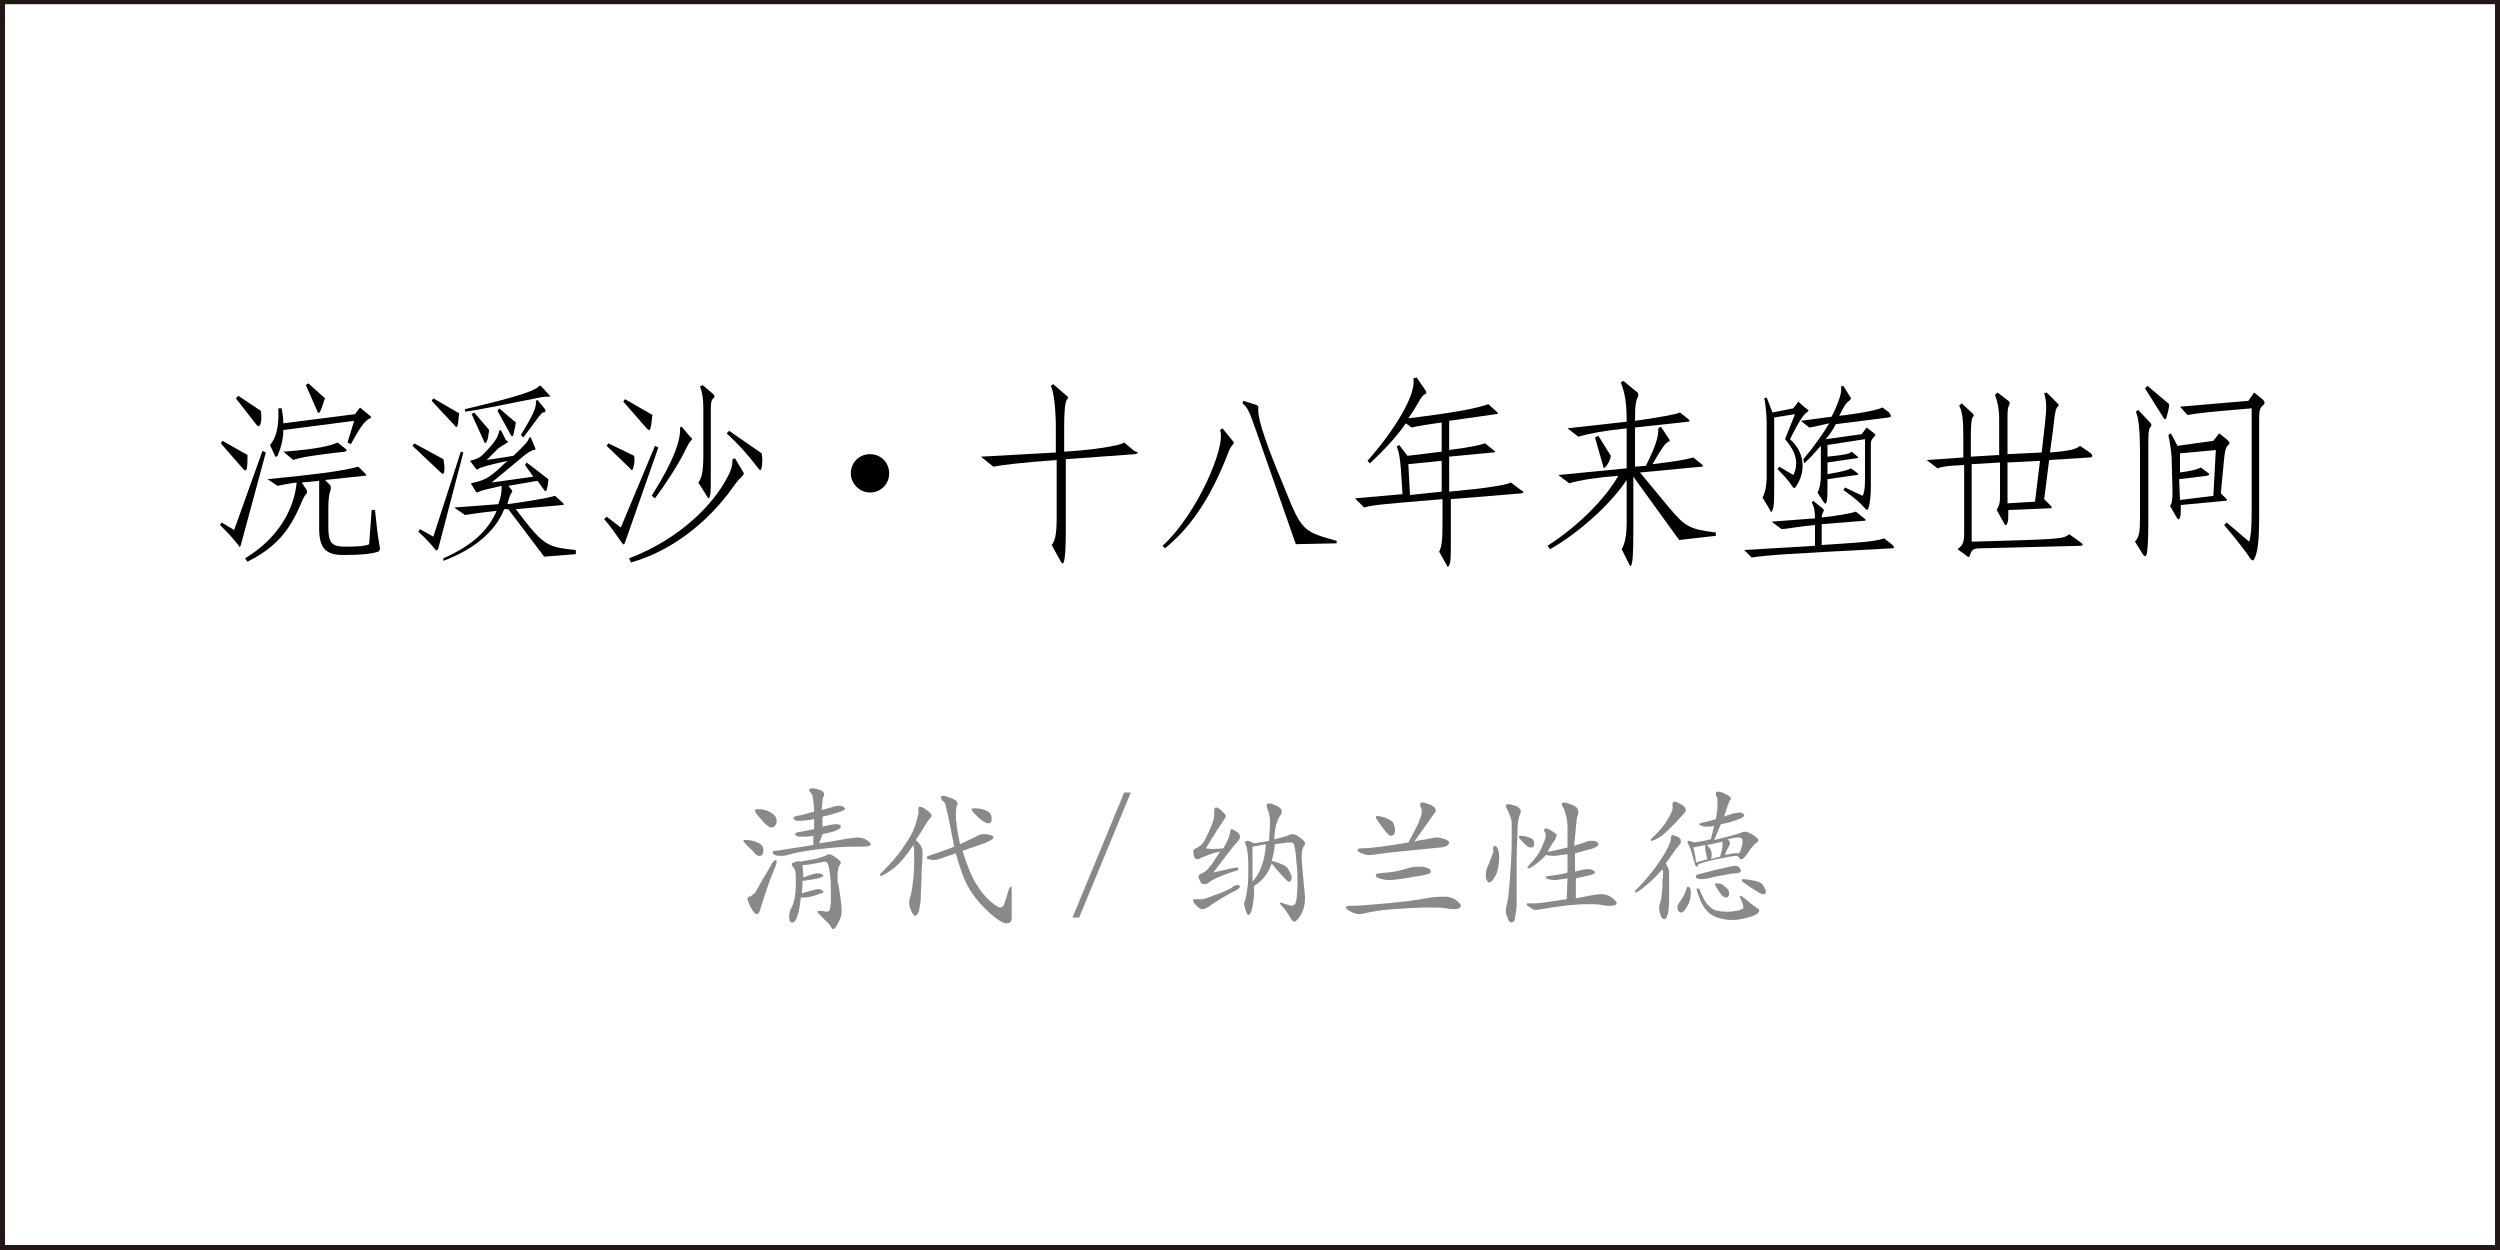 <?xml version="1.0" encoding="utf-8"?>
<!-- Generator: Adobe Illustrator 19.0.0, SVG Export Plug-In . SVG Version: 6.00 Build 0)  -->
<svg version="1.1" id="图层_1" xmlns="http://www.w3.org/2000/svg" xmlns:xlink="http://www.w3.org/1999/xlink" x="0px" y="0px"
	 width="300px" height="150px" viewBox="0 0 300 150" style="enable-background:new 0 0 300 150;" xml:space="preserve">
<style type="text/css">
	.st0{fill:#231815;}
	.st1{fill:#898989;}
</style>
<path id="XMLID_7_" class="st0" d="M299.4-0.2L0.6-0.1v0H0v0v0.6v148.9v0.6h0.6h298.8h0.6v-0.6V0.5v-0.6v-0.1H299.4z M0.6,149.4V0.5
	h298.8v148.9H0.6z"/>
<g id="XMLID_1_">
	<path id="XMLID_2_" class="st1" d="M91.6,102c0,0.2,0,0.4-0.1,0.5c-0.1,0.2-0.2,0.2-0.4,0.2s-0.4-0.1-0.6-0.4l-0.8-0.8
		c-0.3-0.3-0.5-0.5-0.5-0.6s0.1-0.1,0.3-0.1c0.5,0,1,0.1,1.4,0.3C91.4,101.3,91.6,101.6,91.6,102z M93.2,103.4
		c0,0.2-0.1,0.4-0.2,0.7c-0.8,1.9-1.3,3.5-1.7,4.8c-0.1,0.5-0.3,0.8-0.5,0.8s-0.4-0.3-0.7-0.8c-0.3-0.6-0.4-0.9-0.4-1.1
		c0-0.1,0.1-0.2,0.2-0.2c0.1,0,0.3-0.1,0.5-0.3c0.2-0.1,0.3-0.3,0.4-0.5c1.1-2,1.8-3,1.9-3.3c0.2-0.2,0.3-0.3,0.3-0.3
		C93.2,103.3,93.2,103.3,93.2,103.4z M91,97.1c0.5,0,1,0.1,1.5,0.4c0.5,0.3,0.7,0.6,0.7,1.1c0,0.2-0.1,0.3-0.2,0.5
		c-0.1,0.1-0.2,0.2-0.4,0.2c-0.3,0-0.7-0.3-1.2-0.9c-0.5-0.6-0.8-0.9-0.8-1.1S90.8,97.1,91,97.1z M98.3,101.2
		c2.1-0.3,3.4-0.6,3.7-0.6s0.6-0.1,0.8-0.1c0.5,0,0.9,0.1,1.2,0.3c0.3,0.2,0.5,0.4,0.5,0.5c0,0.2-0.3,0.3-1,0.3c-0.2,0-0.4,0-0.6,0
		s-0.4,0-0.6,0c-1,0-2.4,0.1-4,0.3c-1.6,0.2-2.9,0.4-3.8,0.7c-0.3,0.1-0.6,0.1-0.8,0.1s-0.5,0-0.7-0.1c-0.2-0.1-0.3-0.2-0.3-0.3
		c0-0.1,0.1-0.2,0.3-0.2c0.3,0,1.9-0.3,4.6-0.7l0-1.1c-0.6,0.1-1,0.1-1.3,0.1s-0.6,0-0.7-0.1s-0.2-0.1-0.2-0.2
		c0-0.1,0.1-0.1,0.2-0.2l2.1-0.4l0-1.2c-0.7,0.1-1.2,0.2-1.6,0.2s-0.6,0-0.7-0.1c-0.2-0.1-0.2-0.1-0.2-0.2c0-0.1,0.1-0.2,0.4-0.3
		c0.3,0,1-0.2,2.1-0.5c0-0.5-0.1-1-0.1-1.4c-0.1-0.4-0.1-0.6-0.2-0.7c-0.2-0.3-0.3-0.4-0.3-0.5s0.1-0.2,0.4-0.2
		c0.3,0,0.6,0.1,0.9,0.2s0.5,0.3,0.5,0.5c0,0.1,0,0.2-0.1,0.3c-0.1,0.1-0.1,0.7-0.2,1.6c0.4-0.1,0.7-0.2,1.1-0.3
		c0.3-0.1,0.6-0.2,0.9-0.2s0.4,0,0.6,0.1c0.1,0.1,0.2,0.2,0.2,0.2s0,0.1-0.1,0.2s-0.5,0.2-1.1,0.4c-0.6,0.2-1.1,0.3-1.5,0.4l0,1.2
		c0.8-0.2,1.4-0.3,1.6-0.3c0.4,0,0.6,0.1,0.6,0.3c0,0.3-0.7,0.6-2.2,0.9L98.3,101.2z M96,103.4c0.5-0.1,1.1-0.2,1.7-0.3
		s1-0.3,1.3-0.4c0.2-0.1,0.4-0.2,0.5-0.2c0.1,0,0.4,0.1,0.8,0.4s0.6,0.5,0.6,0.6s-0.1,0.3-0.2,0.4c-0.1,0.2-0.2,0.7-0.2,1.4
		c0,0.3,0,0.6,0.1,0.8c0.3,1.7,0.4,2.7,0.4,3.2s-0.1,0.9-0.4,1.4c-0.2,0.5-0.5,0.8-0.6,0.8c-0.1,0-0.2-0.1-0.3-0.3
		c-0.1-0.2-0.3-0.4-0.6-0.7c-0.3-0.3-0.6-0.6-0.8-0.8c-0.1-0.1-0.2-0.2-0.2-0.3s0.1-0.1,0.4-0.1c0.3,0,0.5,0.1,0.6,0.1
		s0.3,0,0.4-0.1c0.1-0.1,0.1-0.4,0.2-0.9c0-0.5,0-1.1,0-1.6s0-1.2-0.1-1.9c-0.1-0.7-0.2-1.2-0.3-1.3c-0.1-0.2-0.2-0.2-0.4-0.2
		c-0.1,0-0.4,0.1-1,0.2c-0.5,0.1-1,0.2-1.6,0.2c0,0.3,0.1,0.8,0.1,1.5c0.8-0.3,1.3-0.5,1.6-0.5s0.5,0,0.6,0.1
		c0.2,0.1,0.2,0.1,0.2,0.2c0,0.1-0.4,0.3-1.1,0.4s-1.2,0.2-1.4,0.2c0,0.4,0,0.9-0.1,1.5c1.1-0.3,1.7-0.5,1.9-0.5s0.4,0,0.5,0.1
		c0.1,0.1,0.2,0.1,0.2,0.2s-0.1,0.2-0.2,0.2s-0.4,0.1-0.9,0.3c-0.5,0.1-0.8,0.2-1.1,0.2s-0.4,0-0.5,0c-0.1,0.9-0.2,1.6-0.4,2.2
		s-0.4,0.8-0.6,0.8c-0.3,0-0.4-0.2-0.4-0.7c0-0.4,0.1-0.8,0.3-1.1c0.2-0.4,0.3-0.8,0.4-1.4c0.1-0.6,0.1-1.2,0.1-2s-0.1-1.2-0.2-1.3
		c-0.2-0.2-0.3-0.4-0.3-0.5c0-0.1,0.1-0.2,0.3-0.2C95.7,103.3,95.8,103.3,96,103.4z"/>
	<path id="XMLID_13_" class="st1" d="M109.6,101.4c-0.9,1.4-1.8,2.4-2.5,2.9c-0.7,0.5-1.2,0.8-1.4,0.8c-0.1,0-0.1,0-0.1-0.1
		c0-0.1,0.1-0.2,0.2-0.3c1.1-1.1,2-2.1,2.7-3.2c0.7-1,1.2-1.9,1.4-2.7s0.4-1.3,0.3-1.5c0-0.1,0-0.1,0-0.2c0-0.2,0.1-0.3,0.2-0.3
		s0.4,0.1,0.8,0.4c0.4,0.3,0.6,0.5,0.6,0.7c0,0.1-0.1,0.2-0.2,0.3c-0.1,0.1-0.4,0.5-0.7,1c-0.3,0.6-0.7,1.1-1,1.6
		c0.3,0.3,0.5,0.5,0.6,0.7c0.1,0.2,0.2,0.4,0.2,0.7c0,0.2,0,1-0.1,2.3c0,1.3-0.1,2.2-0.1,2.7c0,0.5,0,1-0.1,1.4
		c-0.1,0.5-0.1,0.8-0.2,0.9c-0.1,0.1-0.1,0.2-0.2,0.3c-0.1,0.1-0.1,0.1-0.2,0.1c-0.1,0-0.3-0.2-0.5-0.7c-0.2-0.5-0.2-0.8-0.2-1
		c0-0.2,0.1-0.5,0.2-0.8c0.1-0.4,0.2-1,0.3-1.9s0.1-1.8,0.1-2.6S109.7,101.8,109.6,101.4z M115.5,102.1c0.5,1.6,1,2.9,1.6,3.9
		c0.6,1,1.2,1.7,1.8,2.2s0.9,0.7,1.1,0.7s0.4-0.1,0.5-0.4s0.3-0.8,0.5-1.6c0.1-0.3,0.2-0.5,0.3-0.5s0.1,0.1,0.1,0.4
		c0,1.1,0,1.9,0,2.5c0,0.6,0,0.9,0,0.9c0,0.4-0.2,0.6-0.6,0.6c-0.4,0-1.1-0.4-2-1.2c-0.9-0.8-1.7-1.7-2.4-2.8
		c-0.7-1.1-1.2-2.6-1.7-4.4l-1.2,0.4c-0.7,0.3-1.2,0.4-1.4,0.4c-0.3,0-0.5,0-0.6-0.1c-0.2,0-0.3-0.1-0.3-0.2s0.2-0.2,0.5-0.3
		c0.3-0.1,1.3-0.4,2.8-1l-0.6-3.1c-0.2-1-0.4-1.6-0.4-1.8s-0.2-0.5-0.4-0.6c-0.1-0.2-0.2-0.3-0.2-0.4s0.1-0.2,0.3-0.2
		c0.2,0,0.5,0.1,1,0.3c0.5,0.2,0.7,0.4,0.7,0.6c0,0.1,0,0.2-0.1,0.3c0,0.1-0.1,0.4-0.1,0.9c0,1.1,0.2,2.3,0.5,3.7
		c0.6-0.3,1.1-0.5,1.5-0.7c0.4-0.2,0.6-0.3,0.8-0.4c0.2-0.1,0.4-0.1,0.6-0.1c0.2,0,0.4,0,0.7,0.1c0.3,0.1,0.4,0.1,0.4,0.3
		c0,0.2-0.4,0.4-1.1,0.7L115.5,102.1z M117,97c0.5,0,1,0.1,1.4,0.3s0.6,0.5,0.6,0.9c0,0.4-0.1,0.6-0.4,0.6c-0.2,0-0.4-0.1-0.7-0.3
		c-0.3-0.2-0.6-0.5-0.9-0.8s-0.4-0.5-0.4-0.6C116.6,97,116.7,97,117,97z"/>
	<path id="XMLID_17_" class="st1" d="M134.9,95.1h0.8l-6.2,15h-0.8L134.9,95.1z"/>
	<path id="XMLID_19_" class="st1" d="M148.5,106.2c0.2,0,0.3,0.1,0.3,0.2s-0.1,0.2-0.4,0.4c-1.2,0.6-2.4,1.3-3.5,2.1
		c-0.2,0.1-0.4,0.2-0.6,0.2s-0.4-0.1-0.7-0.4s-0.4-0.4-0.4-0.6c0-0.1,0-0.2,0.1-0.2c0.1,0,0.2,0,0.4,0s0.4,0,0.6,0
		c0.2,0,0.7-0.2,1.5-0.5c0.9-0.3,1.5-0.6,1.9-0.8C148,106.3,148.3,106.2,148.5,106.2z M146.8,101.8c0.5-0.8,0.7-1.4,0.8-1.8
		c0-0.3,0.1-0.5,0.2-0.5c0.1,0,0.3,0.1,0.6,0.3c0.3,0.2,0.4,0.4,0.4,0.6s-0.1,0.4-0.3,0.6c-0.2,0.2-0.7,0.8-1.3,1.6l-1.6,2.1
		c1.7-0.4,2.6-0.6,2.8-0.6s0.2,0.1,0.2,0.2c0,0.1-0.1,0.2-0.3,0.2c-1,0.3-1.7,0.6-2.2,0.8c-0.4,0.2-0.8,0.4-1.2,0.7
		c-0.1,0.1-0.2,0.1-0.4,0.1c-0.2,0-0.4-0.1-0.5-0.4c-0.1-0.2-0.2-0.4-0.2-0.5s0.1-0.2,0.2-0.3c0.5-0.2,0.8-0.4,1.1-0.8
		c0.3-0.3,0.7-1,1.3-1.9c-0.7,0.1-1.5,0.4-2.4,0.8c-0.1,0.1-0.3,0.1-0.4,0.1s-0.2-0.1-0.3-0.3c-0.1-0.2-0.1-0.4-0.1-0.6
		s0.1-0.3,0.3-0.4c0.4-0.2,0.7-0.4,0.9-0.7c0.2-0.3,0.5-0.9,0.8-1.6c0.3-0.7,0.5-1.3,0.5-1.6c0-0.1,0-0.2,0-0.3c0-0.1,0-0.2,0-0.3
		c0-0.3,0.1-0.4,0.2-0.4c0.2,0,0.4,0.1,0.7,0.4c0.3,0.3,0.5,0.5,0.5,0.6c0,0.1-0.1,0.3-0.3,0.6s-0.9,1.3-2.1,3.3
		C145.3,101.9,146,101.9,146.8,101.8z M152.9,100.7c1-0.2,1.6-0.4,1.8-0.5c0.2-0.1,0.4-0.1,0.5-0.1c0.1,0,0.4,0.1,0.8,0.4
		s0.6,0.5,0.6,0.7c0,0.1,0,0.2-0.1,0.3c-0.2,0.2-0.3,0.7-0.3,1.3c0,0.6,0.1,1.5,0.2,2.7c0.1,1.2,0.2,1.9,0.2,2.2
		c0,0.9-0.2,1.6-0.5,2.1c-0.3,0.5-0.6,0.8-0.8,0.8c-0.1,0-0.2-0.1-0.3-0.2c-0.5-0.9-0.9-1.4-1.1-1.6s-0.3-0.3-0.3-0.4
		c0,0,0-0.1,0.1-0.1c0.1,0,0.2,0.1,0.6,0.2c0.3,0.1,0.6,0.2,0.7,0.2s0.3-0.1,0.4-0.2c0.1-0.1,0.1-0.4,0.2-0.7c0-0.3,0.1-0.9,0.1-1.7
		c0-0.8,0-1.6-0.1-2.4c-0.1-0.8-0.1-1.4-0.2-1.8c-0.1-0.4-0.1-0.6-0.2-0.7s-0.2-0.1-0.5-0.1s-0.8,0.1-1.7,0.2
		c-0.1,0.7-0.2,1.4-0.4,2c1.1,0.3,1.8,0.6,2,1s0.4,0.7,0.4,1s-0.1,0.5-0.3,0.5c-0.1,0-0.2,0-0.2-0.1c-0.1,0-0.3-0.3-0.7-0.7
		s-0.8-0.9-1.2-1.4c-0.4,1.2-1.1,2.1-2.1,2.7c0,0.6,0,1.3-0.1,1.9c-0.1,0.7-0.2,1.1-0.3,1.3c-0.1,0.2-0.2,0.3-0.3,0.3
		s-0.2-0.2-0.3-0.5c-0.1-0.4-0.2-0.6-0.2-0.8c0-0.2,0-0.3,0.1-0.4c0.1-0.3,0.2-0.9,0.3-1.6c0.1-0.7,0.1-1.5,0.1-2.3
		c0-1.5-0.1-2.4-0.3-2.8c0-0.1-0.1-0.2-0.1-0.3c0-0.1,0.1-0.2,0.3-0.2c0.2,0,0.4,0.1,0.8,0.3c0.6-0.1,1.2-0.2,1.8-0.3
		c0-0.9,0.1-1.5,0.1-2c0-0.5,0-0.8-0.1-1.1c0-0.2-0.1-0.5-0.2-0.7c-0.1-0.2-0.1-0.4-0.1-0.5c0-0.1,0.1-0.2,0.3-0.2
		c0.2,0,0.5,0.1,0.9,0.3s0.6,0.4,0.6,0.6c0,0.1,0,0.1,0,0.3C153.1,98.5,153,99.5,152.9,100.7z M151.9,101.3c-0.5,0.1-1,0.2-1.6,0.3
		c0,1.5,0,2.9,0,4.2C151.2,104.8,151.8,103.3,151.9,101.3z"/>
	<path id="XMLID_24_" class="st1" d="M173.3,107.6c0.5,0,1,0.1,1.4,0.4c0.4,0.3,0.6,0.5,0.6,0.7c0,0.2-0.3,0.4-0.8,0.4
		c-0.2,0-0.6,0-1-0.1c-0.4-0.1-1.2-0.1-2.3-0.1s-2.4,0.1-4,0.2c-1.5,0.1-2.5,0.3-3,0.4s-0.8,0.2-1.1,0.2s-0.6-0.1-1-0.3
		c-0.4-0.2-0.6-0.4-0.6-0.5s0.1-0.2,0.4-0.2h0.3c0.7,0,2.1-0.1,4.2-0.3c2.1-0.2,3.7-0.4,4.7-0.6S172.9,107.6,173.3,107.6z
		 M169.7,101c0.3-0.1,0.8-0.2,1.5-0.3c0.5-0.1,0.9-0.2,1.2-0.2c0.3,0,0.7,0.1,1,0.2c0.3,0.1,0.5,0.3,0.5,0.4c0,0.1-0.1,0.3-0.3,0.4
		c-0.2,0.1-0.5,0.2-0.8,0.2c-3.8,0.4-6.3,0.6-7.5,0.8c-0.5,0.1-0.8,0.1-1.1,0.1s-0.5-0.1-0.8-0.2c-0.3-0.1-0.5-0.3-0.5-0.4
		s0.1-0.2,0.4-0.2c1.3,0,3.2-0.3,5.7-0.7c0.5-0.9,0.9-1.7,1.2-2.3c0.2-0.6,0.4-1,0.4-1.3c0-0.3,0-0.5-0.1-0.6c0-0.1-0.1-0.2-0.1-0.3
		c0-0.2,0.1-0.3,0.3-0.3c0.2,0,0.5,0.1,1,0.3c0.4,0.2,0.6,0.4,0.6,0.6c0,0.1,0,0.2-0.1,0.3L169.7,101z M167.4,99.5
		c0,0.2,0,0.4-0.1,0.6c-0.1,0.1-0.2,0.2-0.4,0.2c-0.2,0-0.5-0.3-1-1s-0.8-1.1-0.8-1.2c0-0.1,0.1-0.2,0.2-0.2c0.1,0,0.4,0.1,0.9,0.2
		c0.4,0.2,0.8,0.4,1,0.6C167.2,98.9,167.4,99.2,167.4,99.5z M170.4,104c0.5,0,0.8,0.1,1,0.2s0.3,0.2,0.3,0.4c0,0.1-0.1,0.2-0.4,0.3
		c-0.2,0.1-0.9,0.2-2.1,0.4c-1.1,0.2-2,0.3-2.5,0.3c-0.5,0-0.9-0.1-1.2-0.2c-0.3-0.1-0.4-0.2-0.4-0.4c0-0.1,0.1-0.2,0.4-0.2
		c0.7-0.1,1.3-0.1,1.8-0.2c0.5-0.1,1-0.2,1.6-0.4S170,104,170.4,104z"/>
	<path id="XMLID_29_" class="st1" d="M179.4,101.5c0.1,0,0.2,0.1,0.3,0.3c0.1,0.2,0.2,0.5,0.2,1c0,0.8-0.1,1.6-0.4,2.2
		c-0.3,0.6-0.6,0.9-0.8,0.9c-0.1,0-0.2-0.1-0.3-0.3c-0.1-0.2-0.1-0.4-0.1-0.6c0-0.4,0.1-0.9,0.4-1.4c0-0.1,0.1-0.3,0.3-0.8
		s0.2-0.7,0.2-0.8C179.1,101.8,179.2,101.5,179.4,101.5z M182.5,97.4c0,0.1-0.1,0.3-0.2,0.6c-0.1,0.3-0.2,0.9-0.2,1.7
		s-0.1,1.9-0.1,3.3l0,5.3c0,0.3,0,0.7-0.1,1.2c-0.1,0.5-0.1,0.9-0.2,1s-0.2,0.2-0.3,0.2c-0.2,0-0.4-0.2-0.5-0.6
		c-0.2-0.4-0.2-0.7-0.2-0.9c0-0.2,0.1-0.5,0.2-1c0.1-0.5,0.2-1.4,0.3-2.9c0.1-1.5,0.2-2.9,0.2-4.2s0-2.2,0-2.4s-0.1-0.5-0.2-0.8
		c-0.1-0.3-0.2-0.5-0.3-0.7c-0.1-0.2-0.2-0.4-0.2-0.5s0.1-0.2,0.3-0.2s0.5,0.1,0.9,0.2C182.3,96.9,182.5,97.1,182.5,97.4z
		 M182.4,100.3c0.2,0,0.4,0,0.8,0.1c0.3,0.1,0.6,0.2,0.7,0.3c0.1,0.1,0.2,0.3,0.2,0.5c0,0.2,0,0.3-0.1,0.4c-0.1,0.1-0.2,0.1-0.4,0.1
		c-0.2,0-0.4-0.2-0.8-0.6s-0.6-0.7-0.6-0.7C182.3,100.4,182.3,100.3,182.4,100.3z M189.1,107.8c1.5-0.3,2.5-0.5,3-0.5
		s0.9,0.1,1.3,0.4s0.6,0.5,0.6,0.7c0,0.2-0.3,0.3-0.8,0.3c-0.2,0-0.5,0-1-0.1c-0.4-0.1-1-0.1-1.7-0.1c-1.4,0-3.3,0.2-5.5,0.6
		c-0.3,0-0.5,0.1-0.7,0.1c-0.2,0-0.4-0.1-0.7-0.3c-0.3-0.2-0.4-0.3-0.4-0.4s0-0.1,0.1-0.1c0.1,0,0.4,0,0.9,0c0.5,0,1.8-0.2,3.8-0.5
		l0.1-2.5c-0.7,0.1-1.2,0.2-1.5,0.2c-0.3,0-0.5,0-0.8-0.1s-0.3-0.1-0.3-0.2c0-0.1,0.2-0.2,0.5-0.2c0.8-0.1,1.5-0.2,2.1-0.4l0-2.2
		c-0.8,0.1-1.3,0.2-1.6,0.2s-0.6,0-1-0.1c-0.3,0.4-0.7,0.7-1.2,1.1c-0.4,0.3-0.7,0.5-0.9,0.5c-0.1,0-0.1,0-0.1-0.1
		c0-0.1,0.1-0.2,0.2-0.3c0.7-0.7,1.2-1.4,1.5-2.1c0.3-0.7,0.5-1.1,0.5-1.5c0-0.1,0-0.2-0.1-0.3s-0.1-0.2-0.1-0.3s0.1-0.2,0.2-0.2
		s0.4,0.1,0.7,0.3s0.6,0.4,0.6,0.5s-0.1,0.3-0.2,0.6c-0.2,0.2-0.5,0.7-0.9,1.4c0.3,0,1.1-0.2,2.4-0.5c0-0.6,0-1.3,0-1.9
		c0-0.6,0-1.2-0.1-1.6s-0.2-0.8-0.3-1.1c-0.2-0.3-0.3-0.5-0.3-0.6c0-0.1,0.1-0.2,0.3-0.2s0.5,0.1,1,0.3c0.5,0.2,0.7,0.5,0.7,0.8
		c0,0.1,0,0.3-0.1,0.5c-0.1,0.2-0.2,1.4-0.4,3.6c0.8-0.3,1.3-0.4,1.5-0.5c0.1-0.1,0.3-0.1,0.6-0.1c0.2,0,0.4,0,0.6,0.1
		c0.2,0.1,0.2,0.2,0.2,0.3c0,0.2-0.2,0.3-0.6,0.5c-0.4,0.1-1.2,0.3-2.2,0.6l0,2.2c0.2-0.1,0.5-0.1,0.8-0.2c0.3-0.1,0.5-0.1,0.7-0.1
		c0.2,0,0.4,0,0.6,0.1c0.2,0.1,0.3,0.2,0.3,0.3c0,0.1-0.2,0.2-0.5,0.3c-0.4,0.1-1,0.2-1.8,0.4L189.1,107.8z"/>
	<path id="XMLID_34_" class="st1" d="M199.5,104.3c-0.6,0.7-1.2,1.3-1.9,1.9s-1.2,0.9-1.3,0.9c-0.1,0-0.1,0-0.1-0.1s0.1-0.2,0.2-0.3
		c1.1-1.1,2-2.2,2.8-3.4c0.8-1.2,1.2-2,1.3-2.6c0-0.3,0.1-0.5,0.2-0.5c0.1,0,0.3,0.1,0.6,0.2c0.3,0.2,0.4,0.3,0.4,0.5
		c0,0.1,0,0.1,0,0.2s-0.2,0.3-0.6,0.8l-1.2,1.7c0.1,0.2,0.2,0.4,0.3,0.6s0.1,0.7,0.1,1.2c0,0.6,0,1.4,0,2.4c0,1-0.1,1.7-0.2,2
		c-0.1,0.3-0.2,0.5-0.4,0.5c-0.1,0-0.3-0.1-0.4-0.4c-0.1-0.3-0.2-0.5-0.2-0.8s0-0.5,0.1-0.7c0.2-0.6,0.3-1.5,0.3-2.8
		C199.6,105.1,199.6,104.6,199.5,104.3z M202.3,97.2c0,0.1-0.1,0.3-0.2,0.4c-0.4,0.4-0.8,0.9-1.2,1.3c-0.5,0.5-1,1-1.5,1.4
		c-0.6,0.4-1,0.6-1.2,0.6c-0.1,0-0.1,0-0.1-0.1c0-0.1,0.1-0.2,0.2-0.3c0.9-0.8,1.5-1.6,1.9-2.3c0.4-0.7,0.6-1.2,0.5-1.5
		c0-0.1,0-0.2,0-0.2c0-0.2,0.1-0.3,0.2-0.3c0.2,0,0.4,0.1,0.8,0.3S202.3,97,202.3,97.2z M202.6,106.4c0.1,0,0.1,0.1,0.2,0.2
		c0.1,0.1,0.1,0.3,0.1,0.5c0,0.5-0.1,1.1-0.4,1.6c-0.3,0.5-0.5,0.8-0.8,0.8c-0.1,0-0.2-0.1-0.3-0.2c-0.1-0.1-0.1-0.3-0.1-0.5
		c0-0.2,0.2-0.5,0.5-0.9c0.2-0.3,0.4-0.7,0.6-1.3C202.4,106.5,202.5,106.4,202.6,106.4z M205.7,100.8c2.1-0.5,3.1-0.8,3.3-0.9
		s0.2-0.1,0.3-0.1c0.3,0,0.6,0.1,1.1,0.4c0.4,0.3,0.6,0.5,0.6,0.6s-0.1,0.3-0.3,0.4c-0.2,0.1-0.6,0.6-1.2,1.5
		c-0.1,0.1-0.2,0.2-0.3,0.3c-0.1,0.1-0.2,0.1-0.3,0.1c-0.1,0-0.2-0.1-0.2-0.2c-0.1-0.1-0.2-0.2-0.3-0.2c-0.3,0-0.9,0.1-1.9,0.3
		c-1,0.2-1.9,0.4-2.7,0.7c0,0.2-0.1,0.3-0.2,0.3c-0.1,0-0.2-0.2-0.3-0.6c-0.3-1.1-0.5-1.8-0.7-2.1c-0.1-0.1-0.1-0.2-0.1-0.3
		c0-0.1,0.1-0.1,0.2-0.1c0.1,0,0.3,0.1,0.6,0.2c0.6-0.1,1.3-0.2,2-0.4l0.4-1.6c-0.3,0.1-0.6,0.1-0.9,0.1s-0.4,0-0.6-0.1
		c-0.2-0.1-0.3-0.1-0.3-0.2s0.1-0.1,0.4-0.2c0.3,0,0.8-0.2,1.6-0.4c0.1-0.6,0.2-1.2,0.2-1.7c0-0.5,0-0.9-0.1-1
		c-0.1-0.1-0.1-0.3-0.1-0.4c0-0.2,0.1-0.2,0.3-0.2c0.2,0,0.5,0.1,0.9,0.3c0.4,0.2,0.6,0.4,0.6,0.5c0,0.1,0,0.2-0.1,0.2
		c-0.1,0.2-0.4,0.9-0.7,2c0.2-0.1,0.4-0.2,0.6-0.2c0.2-0.1,0.4-0.2,0.6-0.2c0.2,0,0.4-0.1,0.5-0.1c0.2,0,0.3,0,0.5,0.1
		c0.1,0.1,0.2,0.1,0.2,0.2s-0.1,0.2-0.2,0.3c-0.1,0.1-0.5,0.2-1,0.4c-0.5,0.2-1.1,0.3-1.6,0.4L205.7,100.8z M204.9,103.1
		c-0.2-0.6-0.3-1.2-0.3-1.7l-1.4,0.3c0.1,0.4,0.3,1.1,0.3,1.8L204.9,103.1z M208.9,104.5c0,0.1-0.1,0.2-0.2,0.2
		c-0.1,0.1-0.3,0.1-0.5,0.1c-0.3,0-0.7,0.1-1.3,0.2c-0.6,0.1-1,0.2-1.1,0.2c-0.7,0.2-1.2,0.3-1.7,0.3c-0.1,0-0.3,0-0.4-0.1
		c-0.1,0-0.2-0.1-0.2-0.2c0-0.1,0-0.1,0.1-0.2s0.8-0.2,2.2-0.6c1.4-0.3,2.1-0.5,2.3-0.5s0.3,0,0.5,0.1S208.9,104.4,208.9,104.5z
		 M208.8,107.5c0.1,0,0.1,0,0.3,0.1c0.6,0.5,1.2,1,1.8,1.4c0.2,0.1,0.2,0.2,0.2,0.3c0,0.2-0.3,0.5-1,0.7s-1.4,0.4-2.1,0.4
		c-1,0-1.8-0.2-2.4-0.5c-0.6-0.3-1.1-0.9-1.5-1.7c-0.3-0.8-0.5-1.3-0.5-1.5c0-0.1,0-0.1,0.1-0.1s0.1,0,0.2,0.1
		c0.1,0,0.1,0.1,0.1,0.2c0.3,0.6,0.5,1.1,0.7,1.4c0.2,0.3,0.5,0.5,0.7,0.7c0.3,0.2,0.5,0.3,0.8,0.3c0.3,0.1,0.6,0.1,1,0.1
		s0.7,0,1.1-0.1c0.3,0,0.5-0.1,0.7-0.2s0.2-0.1,0.2-0.2s0-0.2-0.1-0.5c-0.1-0.2-0.2-0.4-0.2-0.5c-0.1-0.1-0.1-0.2-0.1-0.3
		C208.7,107.6,208.7,107.5,208.8,107.5z M206.7,101c-0.5,0.1-1.2,0.3-1.9,0.4c0.4,0.3,0.6,0.7,0.6,1.1c0,0.2,0,0.4-0.1,0.6
		c0.3-0.1,0.7-0.2,1.1-0.3c0.2-0.6,0.3-1.1,0.3-1.3S206.7,101.1,206.7,101z M206,106c0.4,0,0.7,0.1,1,0.4c0.3,0.2,0.5,0.5,0.5,0.8
		c0,0.3-0.1,0.5-0.4,0.5c-0.2,0-0.5-0.2-0.8-0.7s-0.5-0.7-0.5-0.9C205.8,106.1,205.8,106,206,106z M207,102.6c0.6-0.1,1-0.2,1.1-0.2
		s0.2,0,0.3,0c0.1,0,0.1,0,0.2,0c0.1,0,0.1-0.1,0.2-0.2c0.1-0.1,0.1-0.3,0.2-0.6s0.1-0.5,0.1-0.7c0-0.3-0.2-0.4-0.5-0.4
		c-0.4,0-0.8,0.1-1.3,0.2c0.2,0.2,0.3,0.3,0.3,0.5c0,0.1-0.1,0.3-0.2,0.5C207.2,102,207.1,102.3,207,102.6z M209.2,105.5
		c0.4,0,0.8,0.1,1.4,0.2c0.5,0.1,0.9,0.3,1,0.6c0.2,0.3,0.3,0.5,0.3,0.7c0,0.2-0.1,0.3-0.3,0.3s-0.4-0.1-0.7-0.3
		c-0.3-0.2-0.7-0.4-1.1-0.7s-0.6-0.4-0.7-0.5c-0.1-0.1-0.1-0.1-0.1-0.2S209.1,105.5,209.2,105.5z"/>
</g>
<g id="XMLID_4_">
	<path id="XMLID_46_" d="M28.9,65.4c-0.1,0.3-0.2,0.3-0.3,0c-1-1.2-1.2-1.4-2.2-2.4l0.2-0.3l1.5,0.9l3.4-9.5l0.4,0.2L28.9,65.4z
		 M29.6,56.3c-0.1,0.2-0.2,0.2-0.4,0l-2.7-3.1l0.2-0.3l3,1.7C29.7,55.4,29.7,55.8,29.6,56.3z M31.2,51c-0.1,0.2-0.2,0.2-0.4,0
		l-2.5-3.2l0.3-0.3l2.7,1.8C31.4,50,31.4,50.6,31.2,51z M45.4,66.2c-1,0.3-2.2,0.4-4.2,0.4c-2.1,0-2.9-0.8-2.9-3.2v-5.7l-2.1,0.2
		l0.6,0.9c0.1,0.2,0,0.3,0,0.4c-0.3,0.3-0.5,0.8-0.8,1.5c-1.3,3-2.9,5-6.3,6.7L29.4,67c4-2.4,5.9-5.9,6.2-9.1
		c-0.8,0.1-1.8,0.3-2.3,0.4l-1.2-0.8c7.2-0.7,9.4-1.1,10.9-1.5l0.8,0.8c0.2,0.2,0.2,0.3-0.1,0.3l-4.7,0.5l0.6,0.6
		c0.1,0.1,0.1,0.3,0.1,0.5c-0.2,0.5-0.3,1.2-0.3,2.3v2.2c0,2,0.4,2.4,2.1,2.4c1.5,0,2.5-0.1,2.8-0.3l0.3-4.1H45
		c0.2,1.9,0.3,3,0.6,4.6C45.6,66,45.5,66.1,45.4,66.2z M42.1,53.3l-0.4-0.2l0.8-2.6L34,51.6c0,1.1-0.3,2.2-0.7,3.1
		c-0.1,0.1-0.3,0.2-0.3,0l-0.6-1.3c0.7-0.8,1.1-2.1,1-4.4l0.4,0c0.1,0.6,0.2,1.2,0.2,1.8l8.6-1.1l0.6-0.8l1.2,1
		c0.2,0.1,0.1,0.3,0,0.3C43.7,50.5,43.1,51.5,42.1,53.3z M41.4,54.2c-3.7,0.4-5.4,0.7-6.2,1L34,54.2c4.3-0.3,5.9-0.8,6.5-1.1
		l0.9,0.7C41.7,54,41.6,54.1,41.4,54.2z M38.4,49.4c-0.1,0.2-0.3,0.2-0.3,0l-1.4-3.2L37,46l2,1.8C38.7,48.6,38.6,49.1,38.4,49.4z"/>
	<path id="XMLID_54_" d="M53,56.8l-3.5-3.3l0.2-0.3l3.5,1.9c0.1,0.6,0.2,1,0.1,1.5C53.3,56.9,53.1,56.9,53,56.8z M52.6,65.8
		c-0.1,0.3-0.3,0.3-0.4,0.1c-0.5-0.6-1.1-1.3-2-2.1l0.2-0.3l1.6,0.9l3.3-10.2l0.3,0.1L52.6,65.8z M54.9,51.1c-0.1,0.2-0.2,0.2-0.3,0
		l-2.8-3l0.2-0.3l3.1,1.8C55,50.3,55,50.7,54.9,51.1z M65.3,66.8l-4.3-5.7l-0.5,0c-1.1,2.8-3.8,4.9-7.3,6.2L53.2,67
		c3.6-1.6,5.4-3.4,6.4-5.7c-1.9,0.2-3.1,0.4-3.8,0.5l-1.3-0.9l5.3-0.4c0.3-0.8,0.4-1.4,0.4-2.2c-1.3,0.3-2.3,0.5-2.7,0.7
		c-0.2,0.1-0.3,0.1-0.4,0l-0.6-1c1-0.2,1.9-0.5,2.6-1.1c0.8-0.6,1.1-1,1.8-1.6c-2.3,0.5-3.2,0.8-3.4,0.9c-0.2,0.2-0.3,0.2-0.5-0.1
		l-0.6-0.8c0.8-0.2,1.2-0.4,1.5-0.7c1.5-1.5,1.9-2.2,2-2.9l0.2-0.1l0.6,1.2C61,53,61,53,60.9,53.1c-0.2,0.1-0.8,0.5-1.1,0.7
		l-1.4,1.4l3.2-0.5c1.6-1.5,1.8-1.8,1.9-2.2l0.2,0l0.5,1.2c0.1,0.2,0.1,0.3-0.2,0.3c-0.3,0.1-0.7,0.3-1.5,1L59,57.9l5-0.7L63,55.8
		l0.2-0.3l2.6,2c0,0.5-0.1,0.9-0.2,1.3c-0.1,0.2-0.2,0.2-0.3,0l-0.8-1.1L61,58.3l0.4,0.5c0.1,0.1,0.1,0.2,0,0.3
		c-0.1,0.1-0.4,0.8-0.5,1.4c1.5-0.2,4.8-0.7,5.7-1l0.9,0.8c0.2,0.2,0.2,0.3,0,0.3l-5.6,0.5l1,1.3c2.4,3.1,3.1,3.3,6.2,3.6l0,0.5
		L65.3,66.8z M65.8,47.6c-0.2,0-0.6,0-1,0.1c-5.6,1.1-7.4,1.5-9,1.7l0-0.3c7.2-1.7,8.5-2.3,8.9-2.8l0.2,0l1,1.1
		C66.1,47.5,66.1,47.6,65.8,47.6z M58.4,53c-0.1,0.2-0.3,0.2-0.3,0l-1.5-3.3l0.3-0.2l1.8,2.1C58.6,52.1,58.6,52.6,58.4,53z
		 M61.6,52.2c-0.1,0.2-0.2,0.2-0.3,0l-1.6-2.9l0.2-0.3l2,1.7C61.8,51.4,61.7,51.7,61.6,52.2z M65.2,49.5c-0.2,0-0.4,0.3-2.4,3
		l-0.3-0.3c1.6-2.6,1.9-3.4,1.8-4.1l0.2-0.1l0.9,1.1C65.5,49.3,65.5,49.5,65.2,49.5z"/>
	<path id="XMLID_63_" d="M75,65.1c-0.1,0.3-0.2,0.3-0.4,0c-0.7-1-1.3-1.9-2.1-2.8l0.3-0.3l1.7,1.3l4.1-9.8l0.4,0.2L75,65.1z
		 M76,56.1c-0.1,0.4-0.2,0.4-0.4,0.1l-2.8-2.7l0.2-0.3l3.1,1.5C76.2,55.3,76.1,55.7,76,56.1z M78.1,51.2c-0.1,0.5-0.2,0.5-0.5,0.2
		l-2.8-3.2l0.2-0.3l3.3,1.9C78.2,50.3,78.2,50.8,78.1,51.2z M89.1,57.1c-0.3,0.3-0.6,0.6-1.1,1.3c-3.1,4.4-7.6,7.8-12.3,9.1L75.5,67
		c6.5-2.5,10.2-6.8,11.6-9.4c0.7-1.2,0.8-1.8,0.8-2.5l0.3-0.1l0.9,1.5C89.3,56.8,89.3,56.9,89.1,57.1z M82.9,52.9
		c-0.2,0.2-0.3,0.4-0.6,1c-0.8,1.7-2.5,4.3-3.7,5.9l-0.4-0.3c2.9-4.6,3.5-6.9,3.4-8.2l0.2-0.1l1.1,1.3
		C83.1,52.6,83.1,52.7,82.9,52.9z M85.3,49.1v6.5c0,2.8,0,3.6-0.1,3.9c-0.1,0.4-0.2,0.4-0.4,0l-1-1.6c0.4-0.5,0.6-1.3,0.6-3.3V49
		c0-1-0.1-1.9-0.4-2.6l0.3-0.2l1.3,1.1c0.1,0.1,0.2,0.3,0.1,0.4C85.3,48,85.3,48.5,85.3,49.1z M91.4,56.1c-0.1,0.4-0.2,0.4-0.4,0.1
		c-1.4-1.8-2.3-2.8-3.8-4.2l0.3-0.3l3.9,2.7C91.5,54.9,91.5,55.7,91.4,56.1z"/>
	<path id="XMLID_71_" d="M102.1,56.8c0-1.3,1-2.3,2.3-2.3s2.3,1,2.3,2.3c0,1.3-1,2.3-2.3,2.3C103.1,59.1,102.1,58,102.1,56.8z"/>
	<path id="XMLID_73_" d="M136.2,54.5l-8.3,0.6v8.2c0,2.7-0.1,3.5-0.2,4c-0.1,0.4-0.2,0.4-0.4,0.1l-1.1-2c0.4-0.5,0.6-1.2,0.6-3.3
		v-6.9c-4.1,0.3-6.6,0.6-7.6,0.8l-1.5-1.2l9-0.5v-2.9c0-2.1-0.2-4.3-0.6-5.1l0.3-0.2l1.6,1.4c0.2,0.1,0.2,0.3,0,0.5
		c-0.2,0.4-0.3,1.3-0.3,3.4v2.8c3.4-0.2,6.7-0.7,7.2-1.1l1.2,1C136.7,54.3,136.6,54.4,136.2,54.5z"/>
	<path id="XMLID_75_" d="M147.9,53.4c-0.2,0.2-0.4,0.6-0.5,0.9c-2.3,6-4.9,9.3-7.6,11.5l-0.3-0.3c4.1-3.7,7.7-12,6.9-13.9l0.3-0.2
		l1.3,1.6C148.1,53.1,148.1,53.2,147.9,53.4z M155.5,65.3l-4.8-13.7c-0.8-2.3-1-2.7-1.6-3.2l0.1-0.3l1.6,0.5
		c0.2,0.1,0.2,0.2,0.2,0.4c-0.1,0.7,0.2,2.6,3.2,9.7c2,5,2.2,5.1,6.2,6.2v0.3L155.5,65.3z"/>
	<path id="XMLID_78_" d="M182.6,59.2l-8.5,0.7V65c0,1.8,0,2.5-0.2,2.8c-0.1,0.3-0.2,0.3-0.3,0l-0.9-1.6c0.3-0.6,0.4-1.3,0.4-3.3v-3
		c-7.3,0.6-8.4,0.7-9.4,1l-1.1-1.1l5.7-0.5l-0.2-3.1c-0.1-1.1-0.2-2-0.5-2.6l0.3-0.2l1,1.3l4.1-0.5v-3.5c-1.5,0.2-2.8,0.4-3.6,0.6
		l-0.7-0.5c-1.1,1.6-2.5,3.1-4.3,4.8l-0.3-0.3c3.1-3.5,5.9-7.9,5.5-9.9l0.4-0.1l1.1,1.6c0.1,0.2,0.1,0.3-0.1,0.4
		c-0.3,0.2-0.4,0.3-0.8,1c-0.5,0.9-0.8,1.3-1.2,1.9c5.7-0.7,8.2-1.2,9.6-1.7l1,0.9c0.2,0.2,0.2,0.3-0.1,0.3l-5.6,0.8v3.5
		c2.4-0.3,3.8-0.6,4.3-0.8l1,0.8c0.3,0.2,0.3,0.3-0.1,0.3l-5.2,0.5V59c4.4-0.4,6.9-0.8,7.4-1.1l1.2,0.9
		C182.9,59,182.9,59.1,182.6,59.2z M173,55.3l-4,0.4l0.2,3.7L173,59V55.3z"/>
	<path id="XMLID_81_" d="M201.5,64.8l-5.5-7.6v6.7c0,2.7-0.1,3.5-0.2,3.8c-0.1,0.3-0.2,0.3-0.3,0l-0.9-1.8c0.4-0.7,0.6-1.6,0.6-3.3
		v-5c-2.2,3.3-6.3,6.7-9.2,8.3l-0.3-0.4c4-2.6,7-5.8,8.5-8.4c-2.6,0.2-4.6,0.5-5.9,0.9l-1.3-1l8.2-0.8v-4.8c-2.8,0.3-4.4,0.6-5.8,1
		l-1.3-1l7.1-0.8c0-2.3-0.2-3.4-0.7-4.7l0.3-0.2l1.7,1.4c0.1,0.1,0.1,0.2,0.1,0.4c-0.3,0.6-0.4,1-0.4,3c2.9-0.4,5-0.8,5.4-1l1,0.8
		c0.2,0.2,0.2,0.3,0,0.3l-6.4,0.7V56l1.3-0.1c1.3-2.6,1.5-3.5,1.5-4.5l0.3-0.2l1,1.5c0.1,0.2,0.1,0.3-0.1,0.3
		c-0.4,0.2-0.8,0.8-1.9,2.7c2.5-0.3,3.8-0.5,4.9-0.8l1,0.8c0.2,0.2,0.2,0.3,0,0.3l-7.4,0.7l3.4,4.1c2,2.4,2.5,2.7,5.7,3.1v0.4
		L201.5,64.8z M192.7,56c-0.2,0.2-0.3,0.2-0.3,0l-1-3.5l0.4-0.2l1.5,2.4C193.2,55.3,193,55.6,192.7,56z"/>
	<path id="XMLID_84_" d="M227,65.8c-13.3,0.7-14.7,0.8-16.8,1.1l-0.9-0.9l8.5-0.5V63c-1.4,0.1-3.6,0.5-4,0.5l-1.2-0.9l5.2-0.4
		c0-0.9-0.1-1.4-0.4-1.9l0.2-0.2l1.1,0.9c0.2,0.2,0.2,0.2,0.1,0.4c-0.1,0.2-0.2,0.4-0.2,0.7c1.9-0.2,3.5-0.5,4.1-0.7l1,0.8
		c0.3,0.2,0.2,0.3-0.1,0.3l-5,0.4v2.5c4.6-0.3,6.4-0.4,7.5-0.8l1,0.8C227.4,65.7,227.3,65.8,227,65.8z M216.8,49.5
		c-0.4,0.3-0.9,1-2,3.2c2.1,1.9,1.7,4.3,0.7,5.7c-0.1,0.2-0.3,0.2-0.4,0c-0.5-0.8-1.2-1.5-1.8-2.1l0.2-0.3l1.7,1
		c0.6-1.2,0.5-2.6-1-4.3l1.2-3l-2.5,0.4v8c0,2.1,0,2.6-0.2,3.1c-0.1,0.3-0.2,0.3-0.3,0l-0.9-1.5c0.3-0.5,0.5-1.4,0.5-2.6v-6.3
		c0-0.7-0.1-2.3-0.3-3l0.3-0.1l0.7,1.8l2.5-0.5l0.6-0.8l0.9,0.8C217.1,49.2,217.1,49.3,216.8,49.5z M226.6,50.1l-6.3,0.8
		c-0.3,0.6-0.7,1.2-1.2,1.8l4.3-0.6l0.6-0.8l0.9,0.7c0.2,0.2,0.2,0.2,0,0.4c-0.3,0.3-0.4,0.5-0.4,0.9v5.2c0,0.9-0.1,2-0.3,2.5
		c-0.1,0.3-0.2,0.2-0.4,0c-0.5-0.6-1.3-1.3-2.6-2.2l0.2-0.3l2.1,1c0.2-0.3,0.3-0.9,0.3-1.9v-4.9l-4.5,0.7v1.4
		c1.9-0.2,2.6-0.3,2.9-0.6l0.6,0.5c0.3,0.2,0.2,0.3-0.1,0.3l-3.4,0.5v1.4c1.8-0.3,2.5-0.5,2.8-0.7l0.7,0.5c0.3,0.2,0.2,0.3,0,0.3
		l-3.5,0.5c0,1.6,0,2.3-0.1,2.7c-0.1,0.3-0.2,0.3-0.4,0l-0.7-1.1c0.2-0.3,0.4-1.1,0.4-2v-3.6c-0.8,0.9-1.4,1.6-2,2.1l-0.1-0.5
		c1.2-1.4,2.4-3.1,3.1-4.3c-1,0.2-2.1,0.5-2.4,0.5l-1-0.8l3.7-0.5c0.9-1.8,1.3-3.1,1.1-3.6l0.3-0.1l0.8,1.3c0.2,0.2,0.1,0.3-0.1,0.5
		c-0.3,0.2-0.5,0.4-1.2,1.8c3.4-0.4,4.8-0.8,5.2-1l0.8,0.6C227,50,227,50,226.6,50.1z"/>
	<path id="XMLID_88_" d="M250.7,54.9l-4.8,0.3l-0.6,4.7l0.7,0.7c0.3,0.3,0.3,0.4-0.1,0.4l-4.9,0.2c0,0.9,0,1.3-0.1,1.5
		c-0.1,0.4-0.3,0.4-0.4,0.1l-0.9-1.6c0.4-0.7,0.4-0.9,0.4-2.2l0-3.5l-3.4,0.2v9.3c10.6-0.3,11-0.3,11.7-0.9l1.4,1
		c0.3,0.2,0.3,0.4-0.1,0.4l-12,0.3c-0.8,0-1,0.2-1.2,0.8c-0.1,0.3-0.2,0.3-0.4,0.1l-1.1-0.8c0.7-0.5,0.8-0.9,0.8-2.1v-8
		c-2.2,0.1-2.6,0.2-3.2,0.4l-1.3-1l4.4-0.3v-2.3c0-2.1-0.1-3.2-0.5-3.9l0.3-0.3l1.3,1.2c0.2,0.2,0.2,0.3,0,0.5
		c-0.1,0.1-0.2,0.8-0.2,2.2v2.5l3.4-0.2l0-4.2c0-1.4-0.2-2.2-0.5-3l0.3-0.3l1.3,1c0.2,0.1,0.2,0.3,0.1,0.5c-0.1,0.2-0.2,0.5-0.2,1.3
		l0,4.6l4.1-0.2l0.4-3.5c0.2-1.8,0.2-2.6-0.1-3.6l0.3-0.1l1.3,1.3c0.2,0.2,0.2,0.3,0,0.4c-0.2,0.3-0.3,0.5-0.5,2.5l-0.4,3
		c2.5-0.2,3.1-0.4,3.6-0.8l1.3,0.9C251.2,54.7,251.1,54.9,250.7,54.9z M240.9,55.5l0,4.9l3.3-0.2l0.6-4.9L240.9,55.5z"/>
	<path id="XMLID_91_" d="M257.8,53.3v9.1c0,2.7-0.1,3.6-0.2,4.1c-0.1,0.3-0.2,0.3-0.4,0.1l-1-1.6c0.5-0.6,0.6-1.1,0.6-2.8v-7.5
		c0-3.5-0.2-4.6-0.5-5.3l0.3-0.2l1.4,1.5c0.2,0.2,0.2,0.3,0.1,0.5C257.8,51.4,257.8,52.2,257.8,53.3z M260,50
		c-0.1,0.4-0.2,0.4-0.4,0.1l-2.2-3.5l0.3-0.3l2.6,2.2C260.3,49,260.1,49.6,260,50z M267.4,53.4c-0.3,0.2-0.4,0.7-0.5,1.6l-0.4,4.2
		l0.6,0.6c0.2,0.2,0.2,0.3-0.1,0.3l-5.3,0.5c0,0.7,0,1.2-0.1,1.5s-0.2,0.3-0.4,0l-0.8-1.4c0.2-0.2,0.3-0.6,0.3-1.8l-0.1-3.8
		c0-0.8-0.3-2.5-0.4-2.9l0.3-0.2l0.8,1.5l4.3-0.6l0.7-0.9l1,0.8C267.6,53.1,267.6,53.2,267.4,53.4z M261.6,54.4l0,2.3
		c1.5-0.2,2.1-0.4,2.5-0.6l0.8,0.6c0.3,0.2,0.3,0.3-0.1,0.4l-3.3,0.4l0.1,2.5l4-0.5l0.3-5.5L261.6,54.4z M271.6,48.6
		c-0.4,0.3-0.5,0.7-0.5,1.5v11.7c0,3.4-0.2,4.5-0.6,5.3c-0.1,0.2-0.2,0.2-0.4,0c-0.6-0.9-1.6-2.2-3.2-4.1l0.3-0.3l2.7,2.3
		c0.2-0.6,0.3-1.6,0.3-3.7V49c-4.8,0.4-6.7,0.6-7.7,0.8l-0.9-1l8.2-0.7l0.7-1l1.1,0.9C271.8,48.3,271.8,48.4,271.6,48.6z"/>
</g>
</svg>
